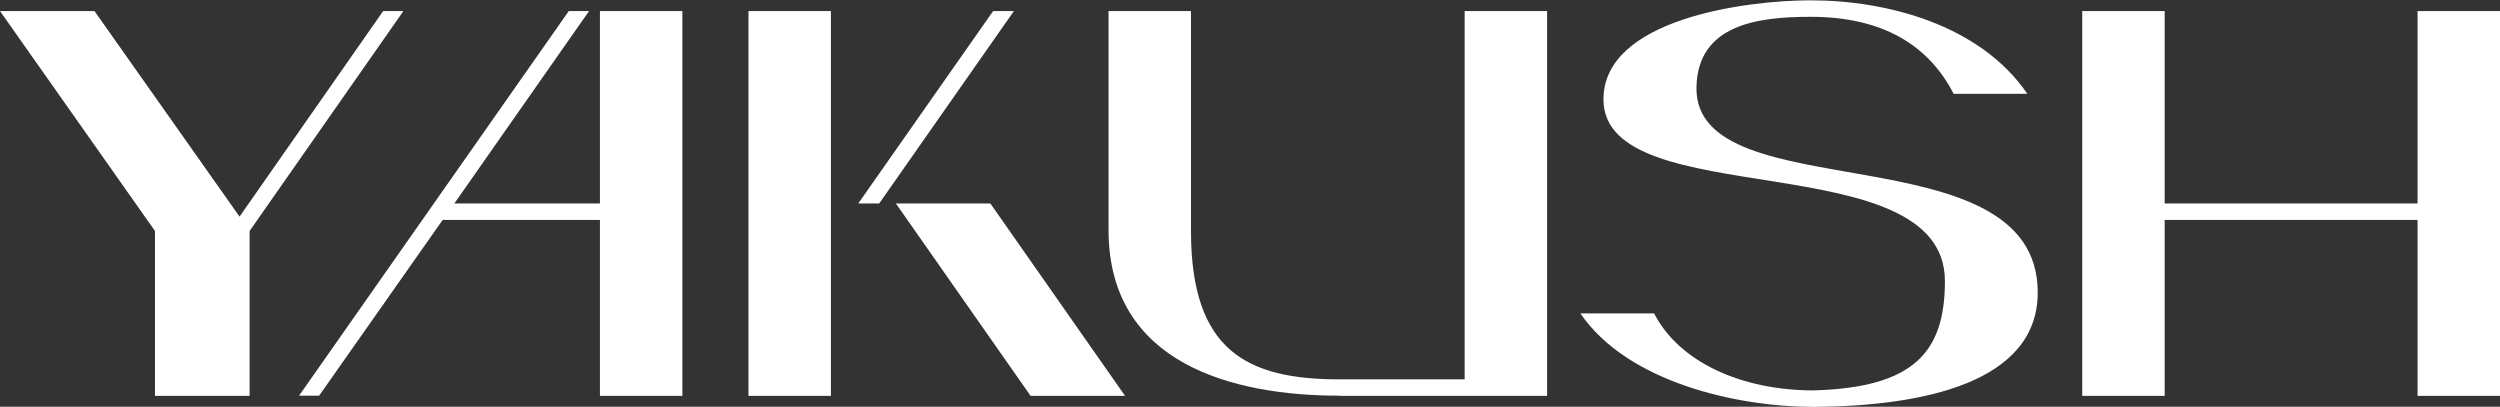 <?xml version="1.0" encoding="UTF-8"?> <svg xmlns="http://www.w3.org/2000/svg" id="_Слой_2" data-name="Слой 2" viewBox="0 0 151.64 24.67"><rect x="0" y="0" width="151.64" height="24.67" fill="#333333" stroke="none"/><defs><style> .cls-1 { fill: #fff; stroke-width: 0px; } </style></defs><g id="Layer_1" data-name="Layer 1"><g><path class="cls-1" d="m0,.67h5.73l8.8,12.47L23.24.67h1.23l-9.33,13.34v10h-5.74v-10L0,.67Z"></path><path class="cls-1" d="m19.37,24h-1.23L34.5.67h1.23l-8.17,11.67h8.83V.67h5v23.34h-5v-10.67h-9.54l-7.5,10.67Z"></path><path class="cls-1" d="m45.4.67h5v23.34h-5V.67Zm16.1,0l-8.17,11.67h-1.27L60.24.67h1.27Zm-7.17,11.67h5.74l8.17,11.67h-5.73l-8.17-11.67Z"></path><path class="cls-1" d="m81.24,24c-6.4,0-13.97-1.9-14-10V.67h5v13.34c0,7.27,3.4,9,9,9h7.6V.67h5v23.34h-12.6Z"></path><path class="cls-1" d="m102.9,5.3c-.13,7.54,20.7,2.53,20.7,12.44,0,5.47-6.97,6.9-13.6,6.94-4.6,0-11.27-1.47-14.14-5.67h4.47c1.53,2.97,5.33,4.67,9.67,4.67,6.07-.17,7.97-2.3,7.97-6.63,0-8.4-20.67-4.03-20.71-11-.03-4.9,8.64-6.03,12.57-6.03,4.6,0,10.27,1.47,13.14,5.67h-4.47c-1.53-2.97-4.33-4.67-8.67-4.67-3.23,0-6.87.47-6.93,4.3Z"></path><path class="cls-1" d="m131.3,13.34v10.67h-5V.67h5v11.67h15.34V.67h5v23.34h-5v-10.67h-15.34Z"></path></g></g></svg> 